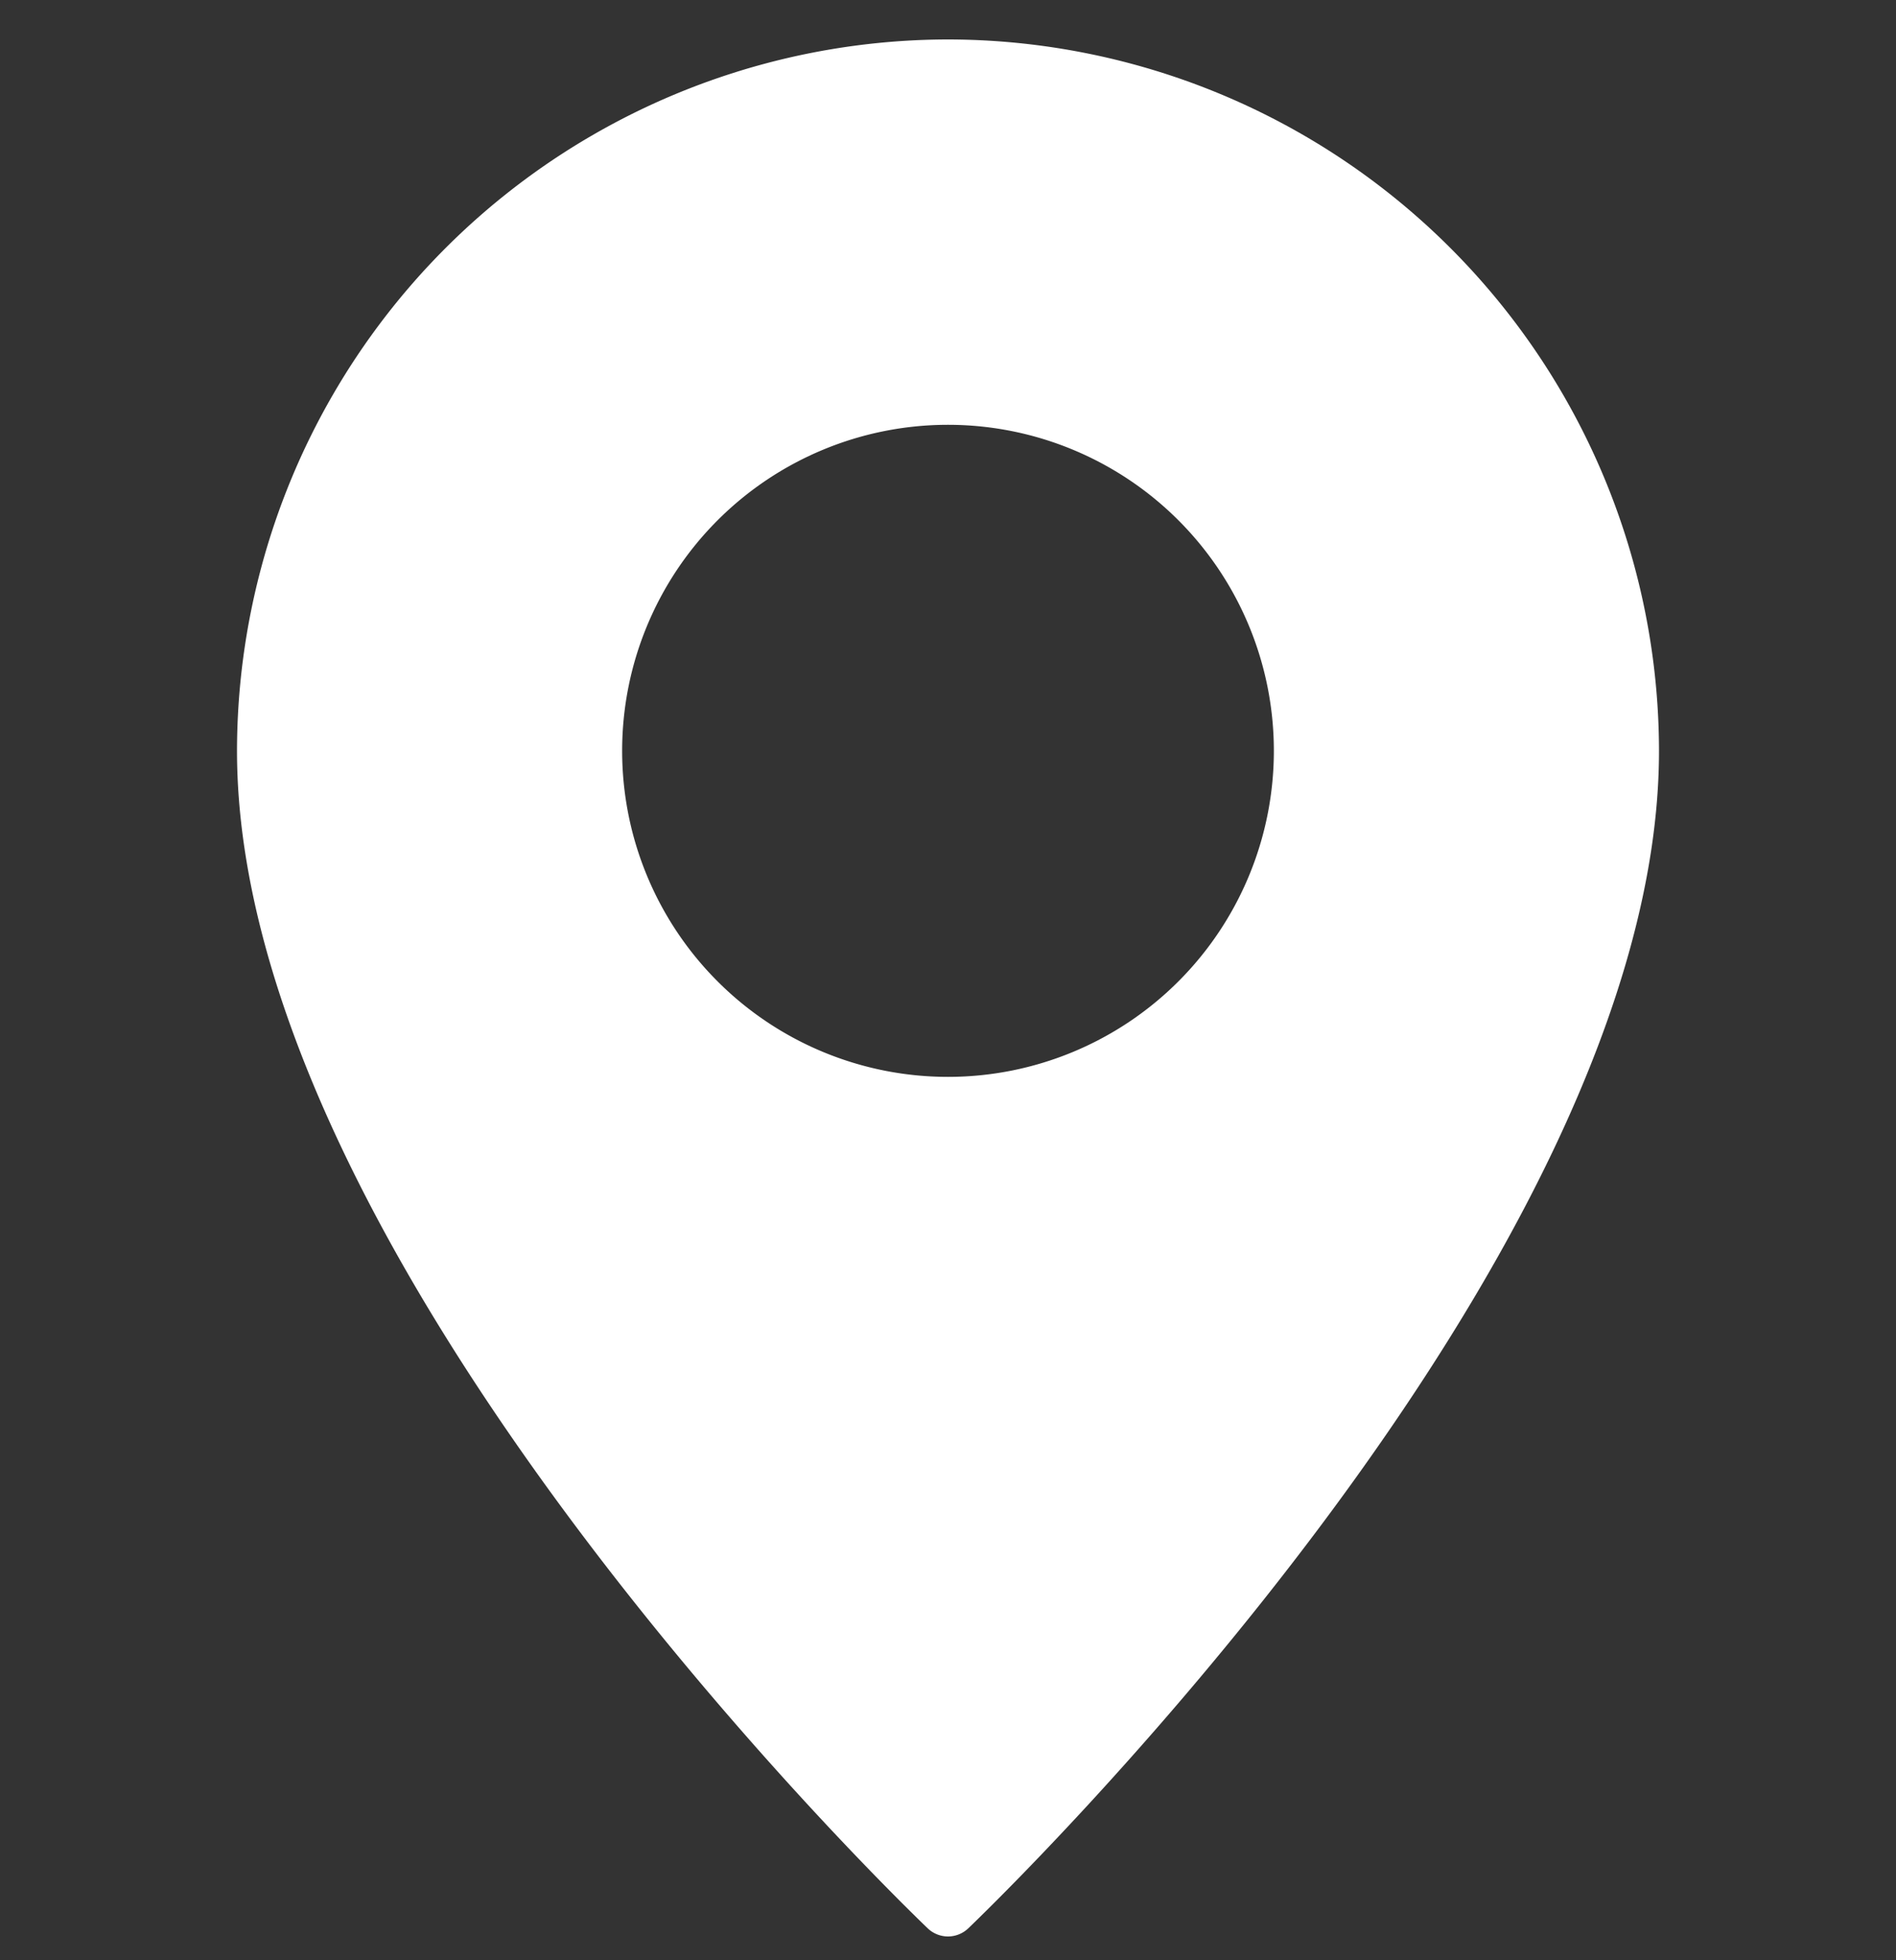 <svg width="30" height="31" fill="none" xmlns="http://www.w3.org/2000/svg"><rect width="100%" height="100%" fill="#333333" stroke="none"/><g clip-path="url(#clip0_77_1087)"><path d="M15 .624a11.265 11.265 0 00-11.25 11.25c0 8.077 10.481 18.192 10.927 18.619a.464.464 0 00.646 0c.446-.427 10.927-10.542 10.927-18.619A11.265 11.265 0 0015 .624zm0 16.406a5.156 5.156 0 110-10.312 5.156 5.156 0 010 10.312z" fill="#fff"/></g><defs><clipPath id="clip0_77_1087"><path fill="#fff" transform="translate(0 .624)" d="M0 0h30v30H0z"/></clipPath></defs></svg>